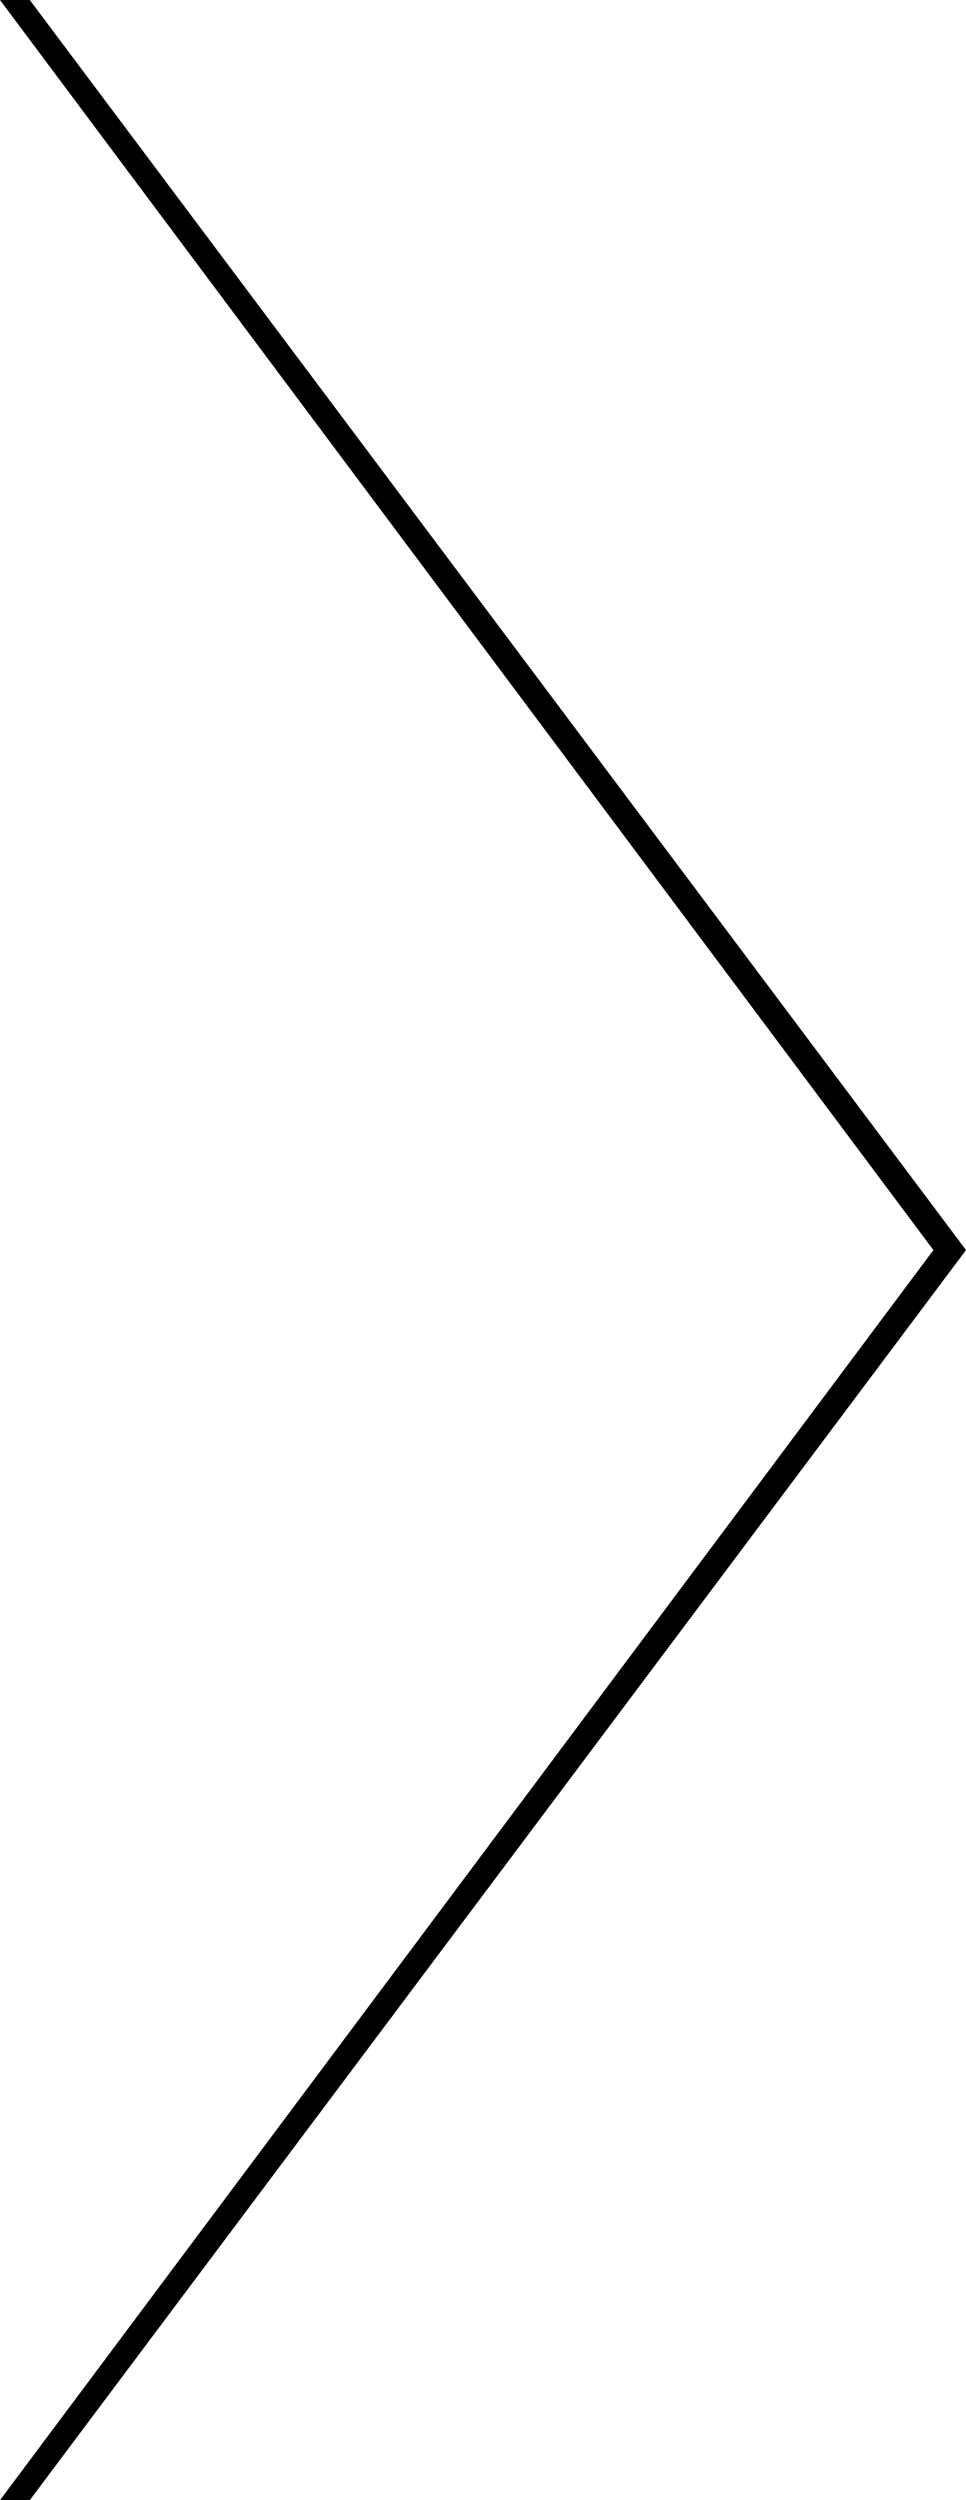 <?xml version="1.0" encoding="utf-8"?>
<!-- Generator: Adobe Illustrator 18.1.0, SVG Export Plug-In . SVG Version: 6.00 Build 0)  -->
<!DOCTYPE svg PUBLIC "-//W3C//DTD SVG 1.1//EN" "http://www.w3.org/Graphics/SVG/1.1/DTD/svg11.dtd">
<svg version="1.1" id="Layer_1" xmlns="http://www.w3.org/2000/svg" xmlns:xlink="http://www.w3.org/1999/xlink" x="0px" y="0px"
	 viewBox="0 0 68.1 176.2" enable-background="new 0 0 68.1 176.2" xml:space="preserve">
<g>
	<g>
		<g>
			<polygon fill-rule="evenodd" clip-rule="evenodd" points="66.4,87.3 68.1,88.1 2.1,176.2 0,176.2 			"/>
		</g>
	</g>
	<g>
		<g>
			<polygon fill-rule="evenodd" clip-rule="evenodd" points="2.1,0 68.1,88.1 66.4,88.9 0,0 			"/>
		</g>
	</g>
</g>
</svg>
